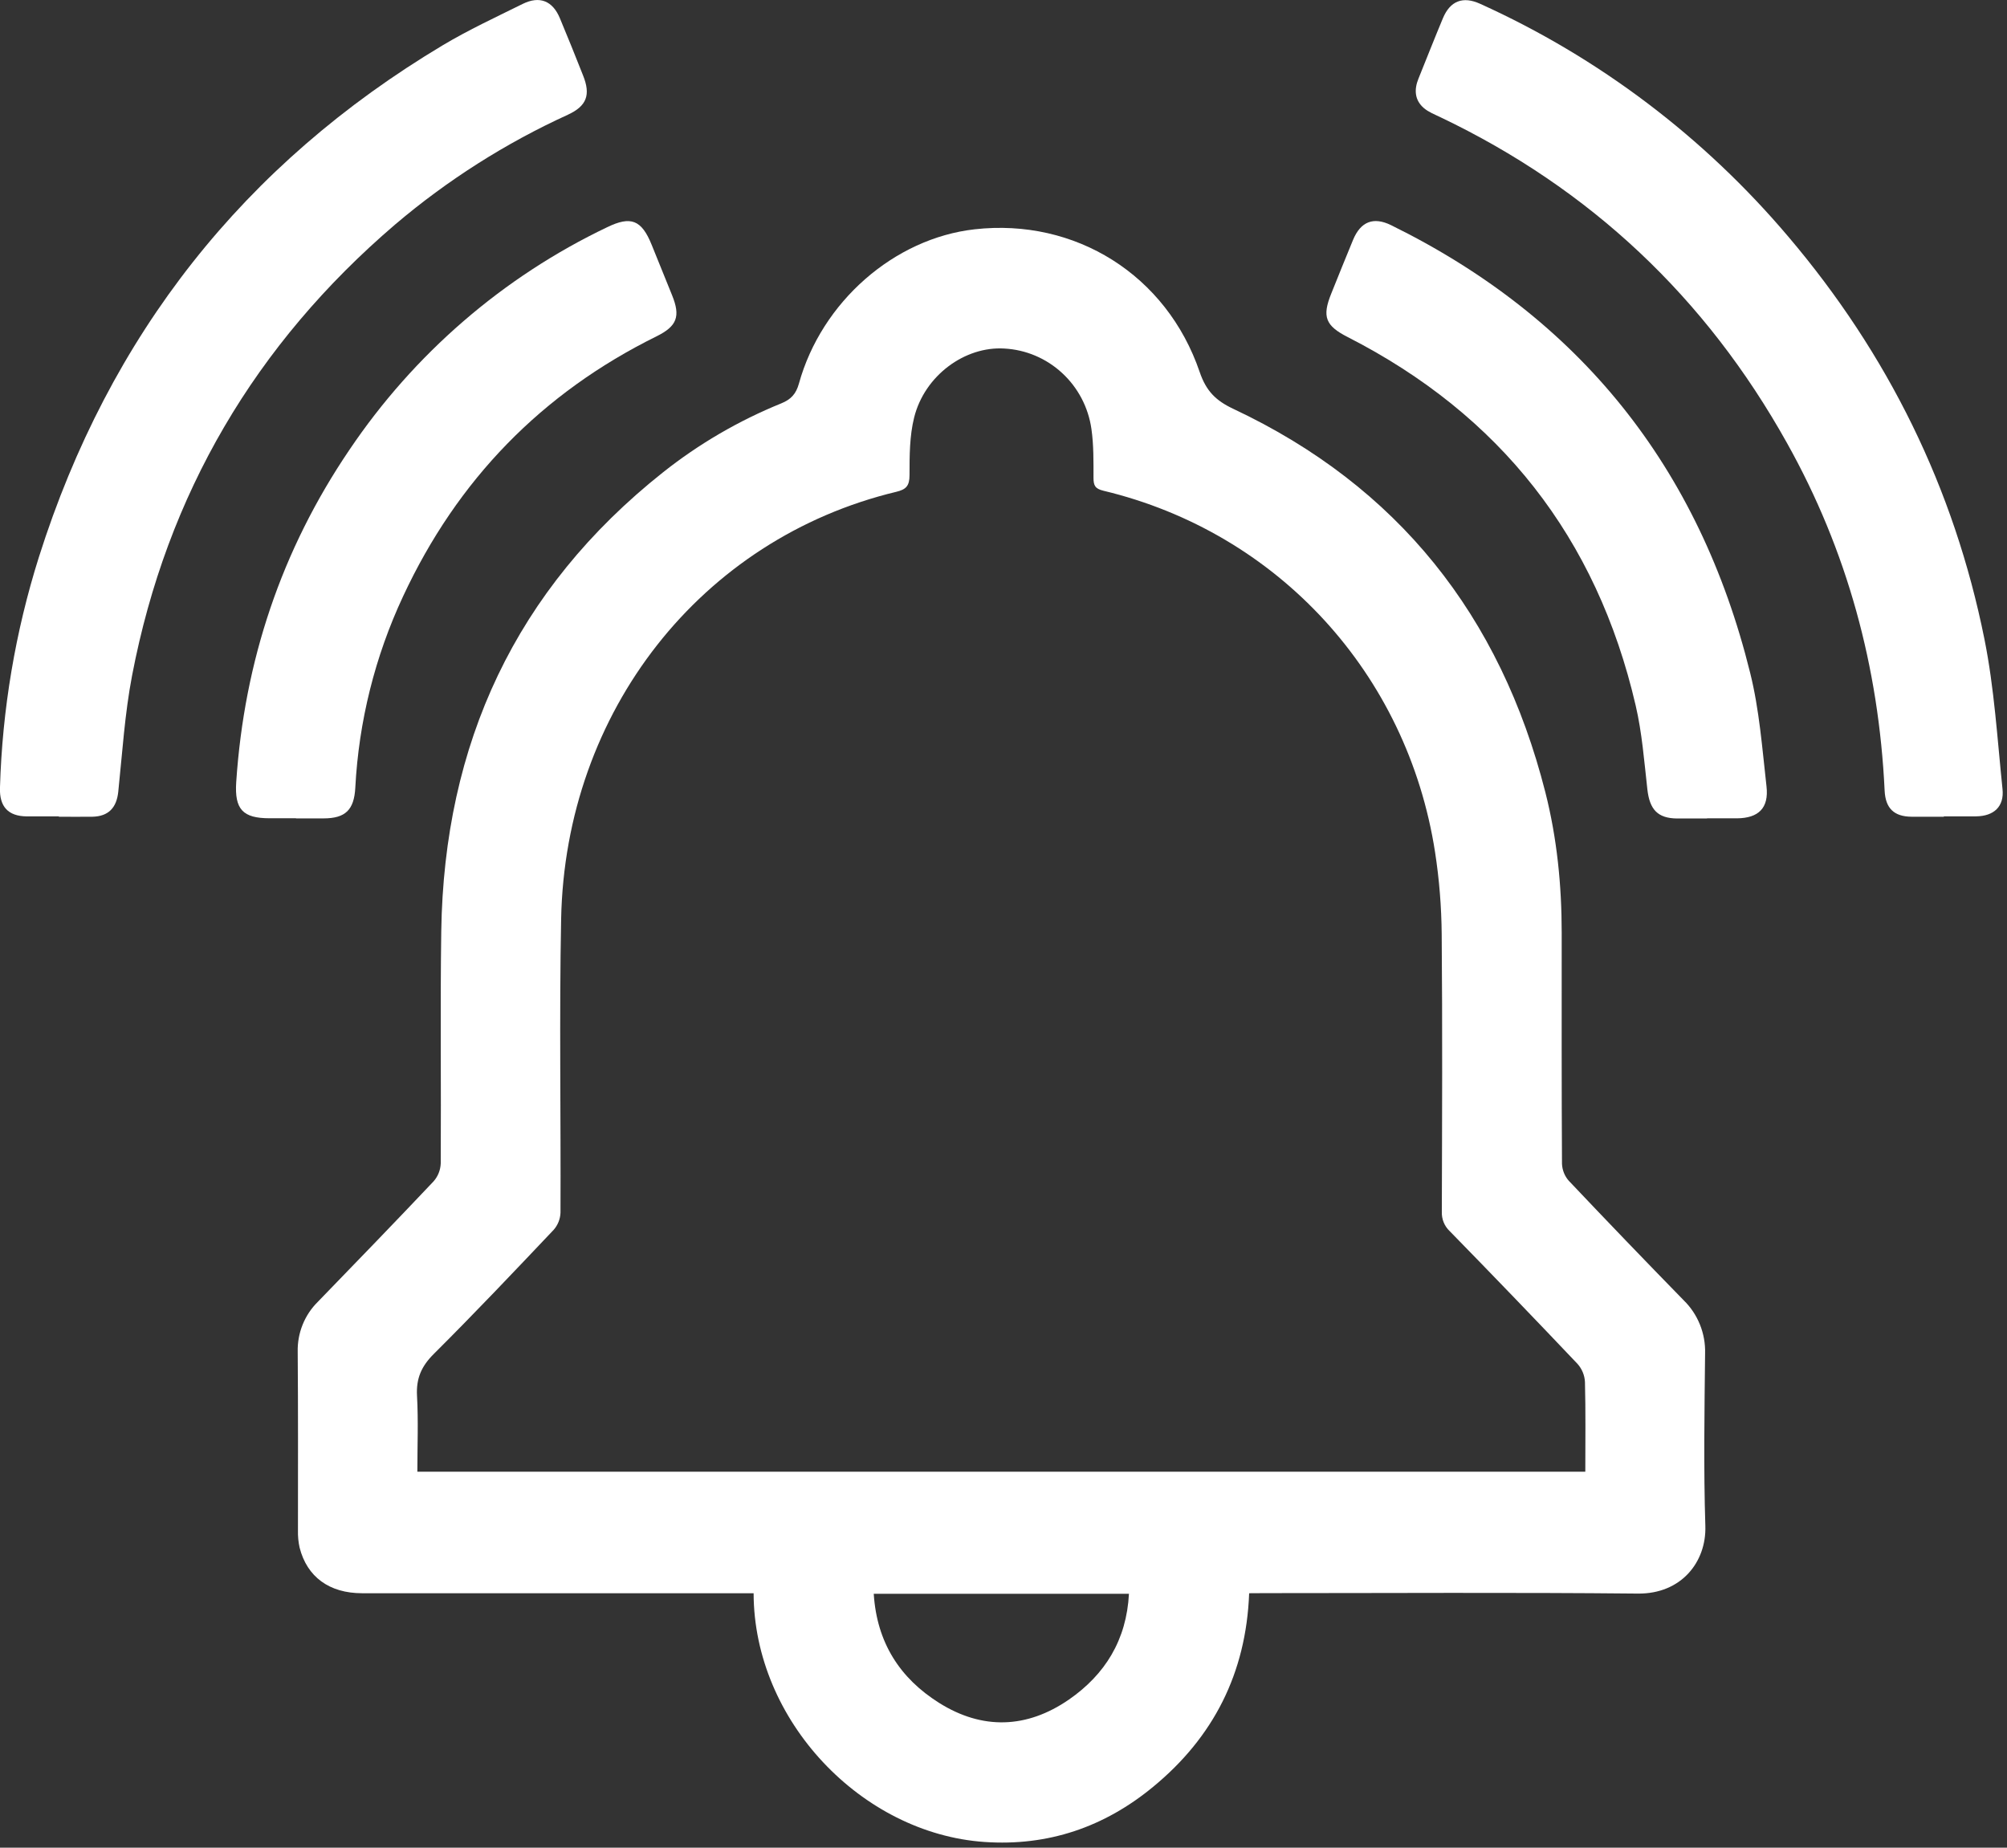 <?xml version="1.0" encoding="UTF-8"?> <svg xmlns="http://www.w3.org/2000/svg" width="63" height="58" viewBox="0 0 63 58" fill="none"><rect x="0" y="0" width="63" height="58" fill="#333333" stroke="none"/><g clip-path="url(#clip0_2_2761)"><path d="M39.211 50.013C39.117 52.53 38.083 54.536 36.202 56.086C34.666 57.355 32.898 57.959 30.902 57.821C27.045 57.555 23.664 54.012 23.656 50.013H23.239C19.281 50.013 15.324 50.013 11.366 50.013C10.338 50.013 9.636 49.5 9.404 48.578C9.365 48.4 9.348 48.218 9.353 48.036C9.353 46.17 9.36 44.3 9.345 42.438C9.338 42.145 9.39 41.855 9.499 41.584C9.608 41.313 9.771 41.068 9.978 40.864C11.194 39.609 12.41 38.354 13.61 37.084C13.748 36.928 13.827 36.728 13.835 36.519C13.85 34.092 13.816 31.665 13.851 29.238C13.938 23.341 16.189 18.496 20.808 14.83C21.937 13.934 23.188 13.205 24.52 12.664C24.827 12.539 24.986 12.371 25.078 12.042C25.791 9.471 28.07 7.483 30.593 7.198C33.754 6.842 36.62 8.629 37.659 11.68C37.863 12.277 38.166 12.578 38.72 12.837C43.876 15.265 47.1 19.323 48.509 24.871C48.876 26.316 49.022 27.794 49.022 29.287C49.022 31.704 49.017 34.116 49.031 36.531C49.039 36.729 49.114 36.918 49.244 37.065C50.437 38.325 51.639 39.576 52.851 40.817C53.072 41.032 53.245 41.292 53.361 41.579C53.477 41.867 53.532 42.175 53.523 42.485C53.504 44.29 53.474 46.096 53.531 47.9C53.568 49.027 52.78 50.038 51.413 50.024C47.516 49.985 43.619 50.01 39.722 50.01L39.211 50.013ZM49.763 46.198C49.763 45.229 49.776 44.303 49.752 43.379C49.741 43.169 49.658 42.97 49.519 42.814C48.192 41.415 46.854 40.025 45.506 38.646C45.424 38.569 45.36 38.475 45.317 38.37C45.275 38.266 45.255 38.153 45.259 38.04C45.268 35.138 45.28 32.235 45.255 29.332C45.248 28.468 45.179 27.605 45.047 26.751C44.178 21.142 40.111 16.716 34.638 15.405C34.372 15.341 34.325 15.238 34.325 14.995C34.325 14.482 34.332 13.97 34.26 13.465C34.164 12.79 33.839 12.169 33.34 11.709C32.842 11.249 32.202 10.977 31.527 10.941C30.289 10.864 29.023 11.789 28.695 13.106C28.55 13.686 28.55 14.311 28.55 14.915C28.55 15.257 28.438 15.366 28.132 15.439C22.015 16.909 17.742 22.325 17.614 28.85C17.554 31.922 17.607 34.996 17.594 38.069C17.586 38.267 17.511 38.456 17.381 38.604C16.138 39.916 14.895 41.229 13.613 42.505C13.229 42.888 13.061 43.269 13.09 43.812C13.134 44.598 13.101 45.389 13.101 46.198H49.763ZM27.427 50.03C27.523 51.559 28.247 52.681 29.479 53.455C30.838 54.309 32.233 54.261 33.551 53.353C34.687 52.567 35.362 51.483 35.438 50.03H27.427Z" fill="white"></path><path d="M1.849 25.627C1.512 25.627 1.174 25.627 0.835 25.627C0.255 25.62 -0.019 25.321 -0.001 24.732C0.07 22.272 0.481 19.834 1.22 17.49C3.429 10.51 7.656 5.153 13.901 1.419C14.707 0.938 15.564 0.54 16.407 0.123C16.939 -0.14 17.349 0.026 17.576 0.575C17.825 1.168 18.064 1.765 18.3 2.362C18.549 2.977 18.419 3.327 17.826 3.601C15.87 4.494 14.044 5.654 12.4 7.05C8.023 10.796 5.24 15.503 4.147 21.2C3.916 22.403 3.84 23.636 3.712 24.857C3.659 25.356 3.406 25.627 2.899 25.638C2.549 25.643 2.199 25.638 1.849 25.638V25.627Z" fill="white"></path><path d="M61.019 25.638C60.681 25.638 60.343 25.638 60.004 25.638C59.453 25.633 59.186 25.373 59.159 24.821C58.975 20.939 57.986 17.289 56.094 13.907C53.54 9.329 49.911 5.919 45.206 3.675C45.033 3.592 44.844 3.518 44.699 3.396C44.402 3.142 44.386 2.81 44.527 2.465C44.782 1.835 45.03 1.202 45.292 0.575C45.521 0.026 45.921 -0.127 46.461 0.119C50.184 1.802 53.489 4.3 56.139 7.433C59.259 11.11 61.34 15.32 62.292 20.065C62.602 21.608 62.696 23.197 62.859 24.768C62.917 25.318 62.589 25.62 62.028 25.626C61.691 25.63 61.353 25.626 61.014 25.626L61.019 25.638Z" fill="white"></path><path d="M9.294 25.686H8.462C7.622 25.686 7.359 25.408 7.415 24.551C7.668 20.751 8.836 17.266 10.966 14.124C12.999 11.105 15.793 8.691 19.06 7.132C19.805 6.771 20.139 6.902 20.456 7.685C20.671 8.213 20.885 8.742 21.098 9.271C21.366 9.933 21.252 10.24 20.608 10.558C17.009 12.336 14.358 15.057 12.653 18.719C11.772 20.604 11.262 22.644 11.153 24.726C11.116 25.423 10.843 25.688 10.161 25.69H9.291L9.294 25.686Z" fill="white"></path><path d="M53.587 25.693C53.273 25.693 52.959 25.693 52.645 25.693C52.036 25.688 51.783 25.414 51.711 24.779C51.612 23.899 51.544 23.005 51.344 22.146C50.12 16.872 47.085 13.021 42.303 10.58C41.61 10.226 41.492 9.945 41.789 9.214C42.016 8.652 42.24 8.088 42.473 7.529C42.712 6.956 43.11 6.797 43.664 7.067C49.582 9.979 53.34 14.663 54.937 21.119C55.227 22.28 55.316 23.493 55.451 24.688C55.528 25.367 55.199 25.681 54.527 25.688C54.213 25.688 53.899 25.688 53.585 25.688L53.587 25.693Z" fill="white"></path></g><defs><clipPath id="clip0_2_2761"><rect width="62.87" height="57.84" fill="white"></rect></clipPath></defs></svg> 